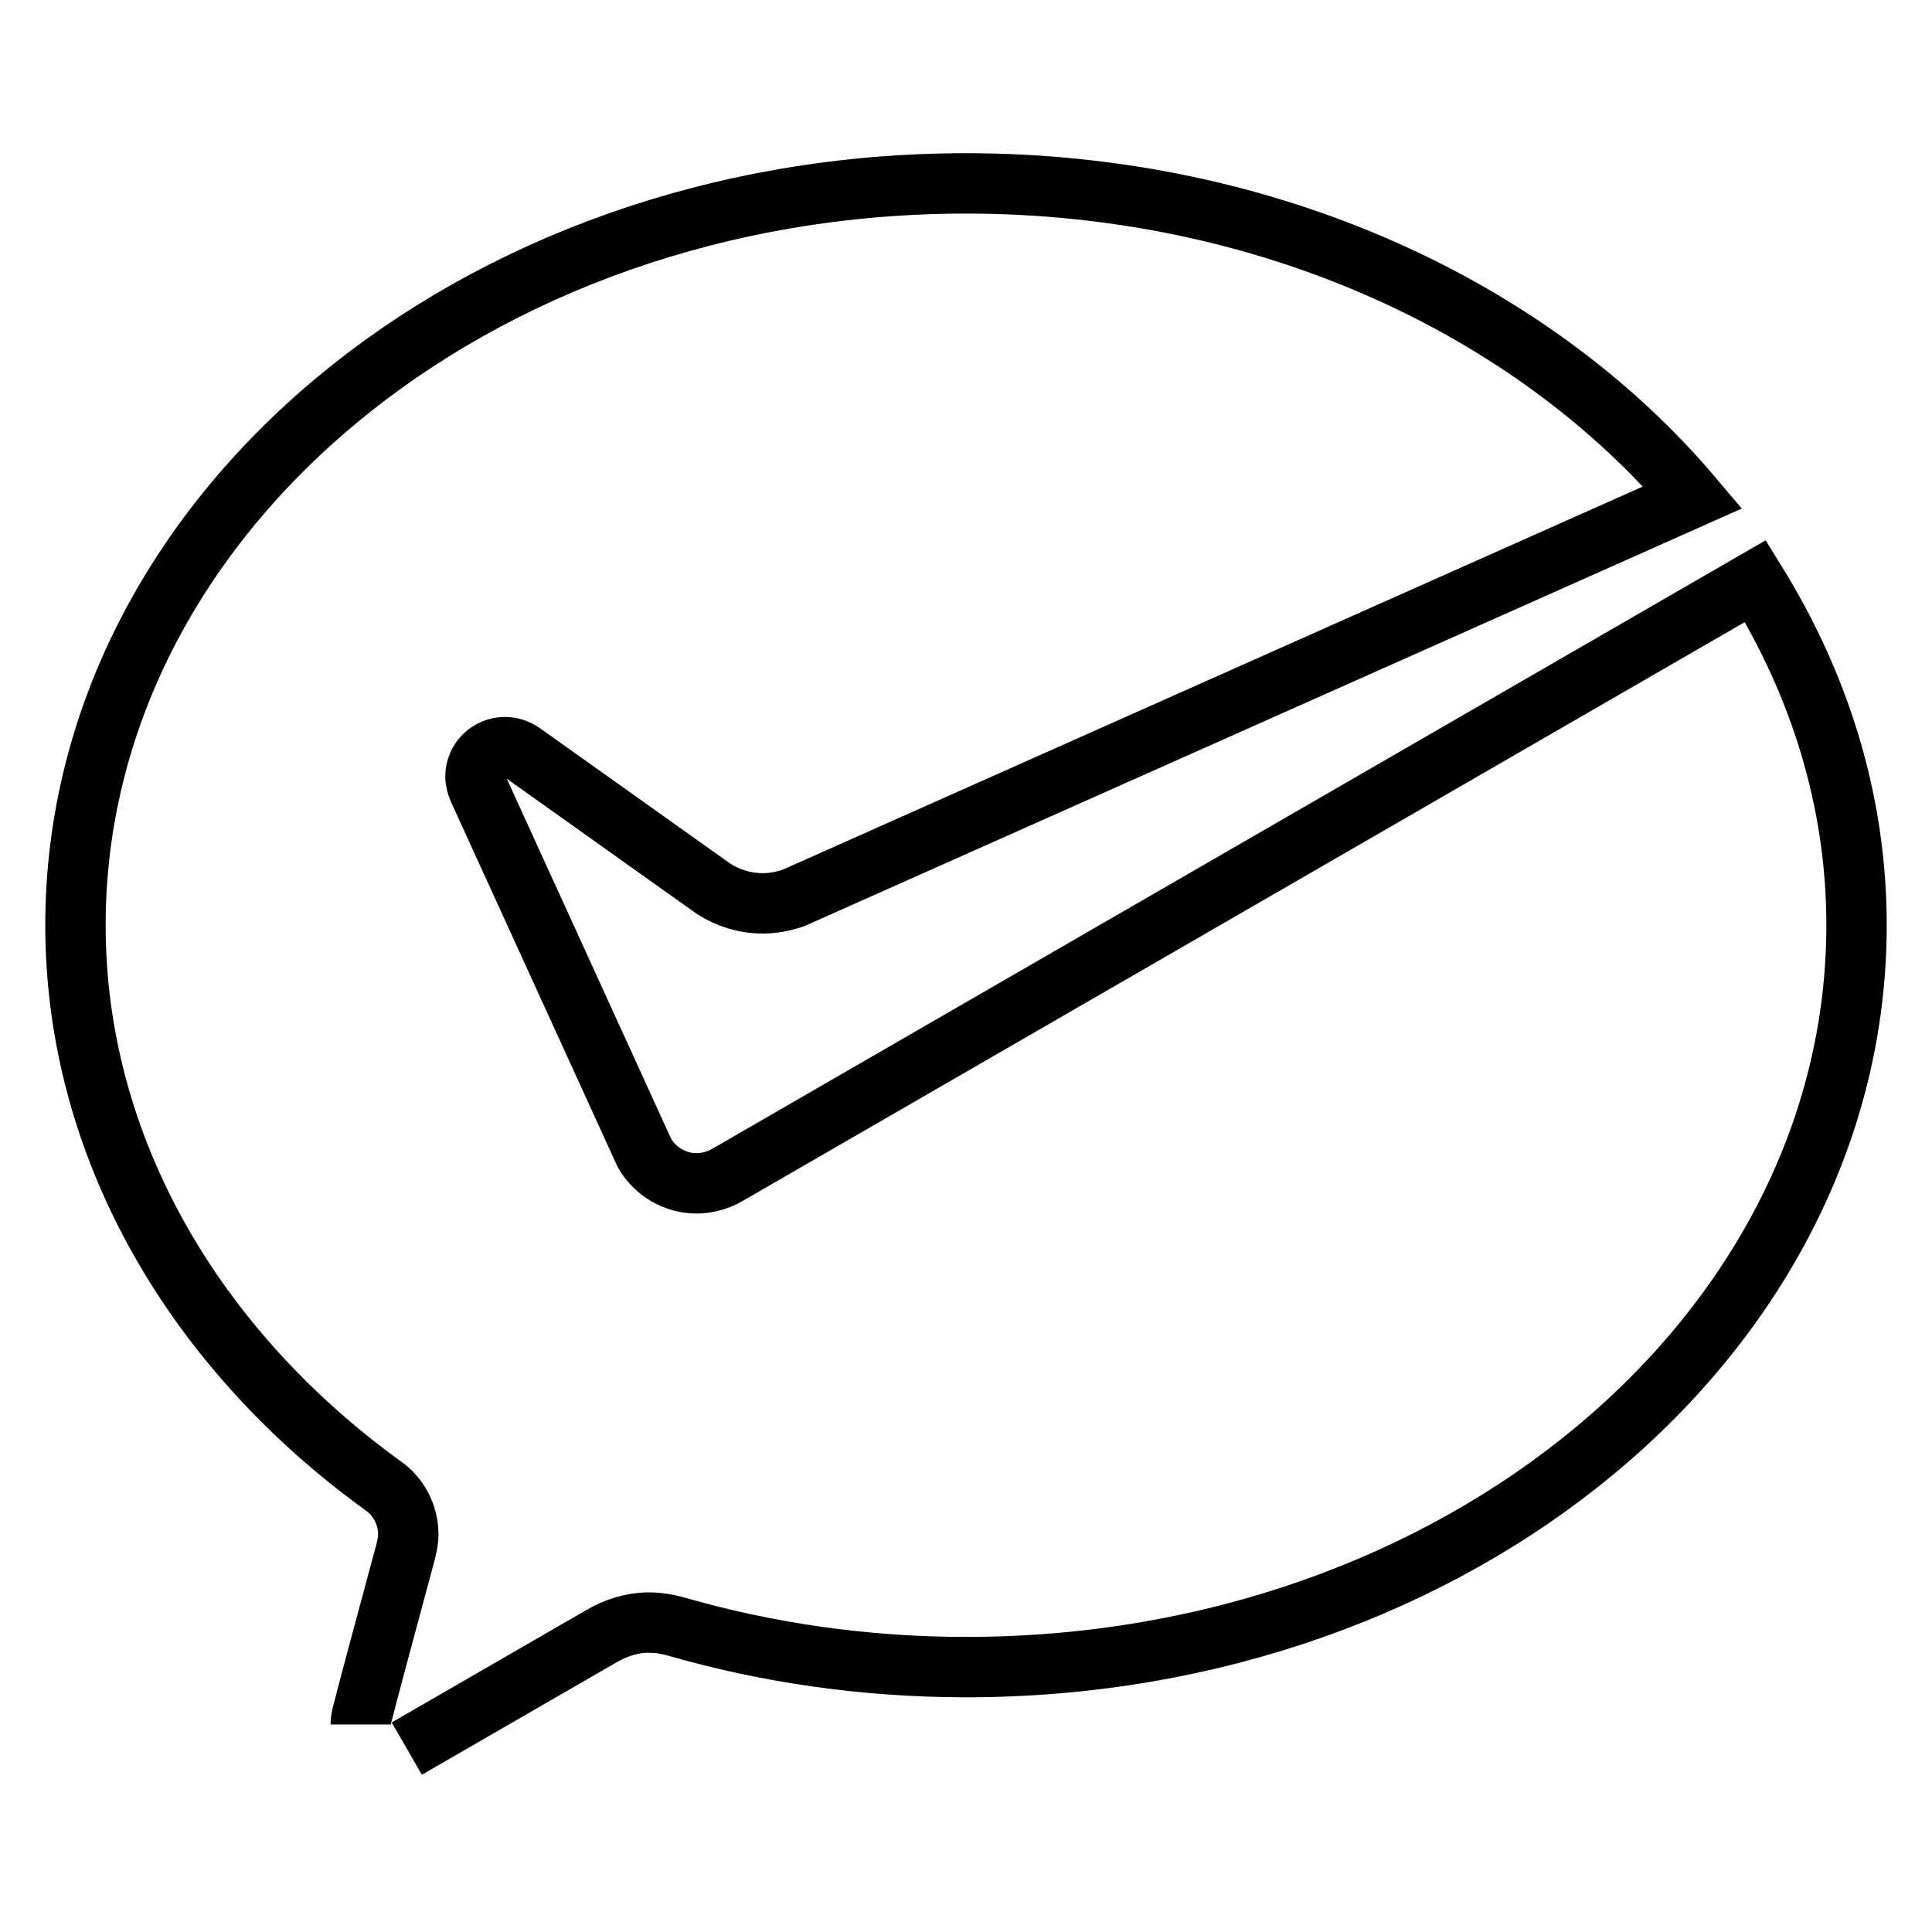 <?xml version="1.0" encoding="utf-8"?>
<!-- Svg Vector Icons : http://www.onlinewebfonts.com/icon -->
<!DOCTYPE svg PUBLIC "-//W3C//DTD SVG 1.1//EN" "http://www.w3.org/Graphics/SVG/1.1/DTD/svg11.dtd">
<svg version="1.1" xmlns="http://www.w3.org/2000/svg" xmlns:xlink="http://www.w3.org/1999/xlink" x="0px" y="0px" viewBox="0 0 256 256" enable-background="new 0 0 256 256" xml:space="preserve">
<g> <path stroke-width="8" fill-opacity="0" stroke="#000000"  d="M53.9,231.7l25.8-14.9c1.9-1.1,4-1.8,6.3-1.8c1.2,0,2.4,0.2,3.5,0.5c12.1,3.5,25.1,5.4,38.5,5.4 c65.2,0,118-44,118-98.3c0-16.5-4.9-31.9-13.4-45.6L96.7,155.5l-0.9,0.5c-1.1,0.5-2.3,0.8-3.5,0.8c-2.9,0-5.5-1.6-6.9-4l-0.5-1.1 l-21.5-47.1c-0.2-0.5-0.4-1.1-0.4-1.7c0-2.2,1.8-3.9,3.9-3.9c0.9,0,1.7,0.3,2.4,0.8l25.3,18c1.9,1.2,4.1,1.9,6.5,1.9 c1.4,0,2.8-0.3,4-0.7l119.2-53.1C203,40.7,167.8,24.3,128,24.3c-65.2,0-118,44-118,98.3c0,29.6,15.9,56.3,40.8,74.3 c2,1.4,3.3,3.8,3.3,6.4c0,0.9-0.2,1.7-0.4,2.5c-2,7.4-5.2,19.3-5.3,19.8c-0.2,0.9-0.6,1.9-0.6,2.9"/></g>
</svg>